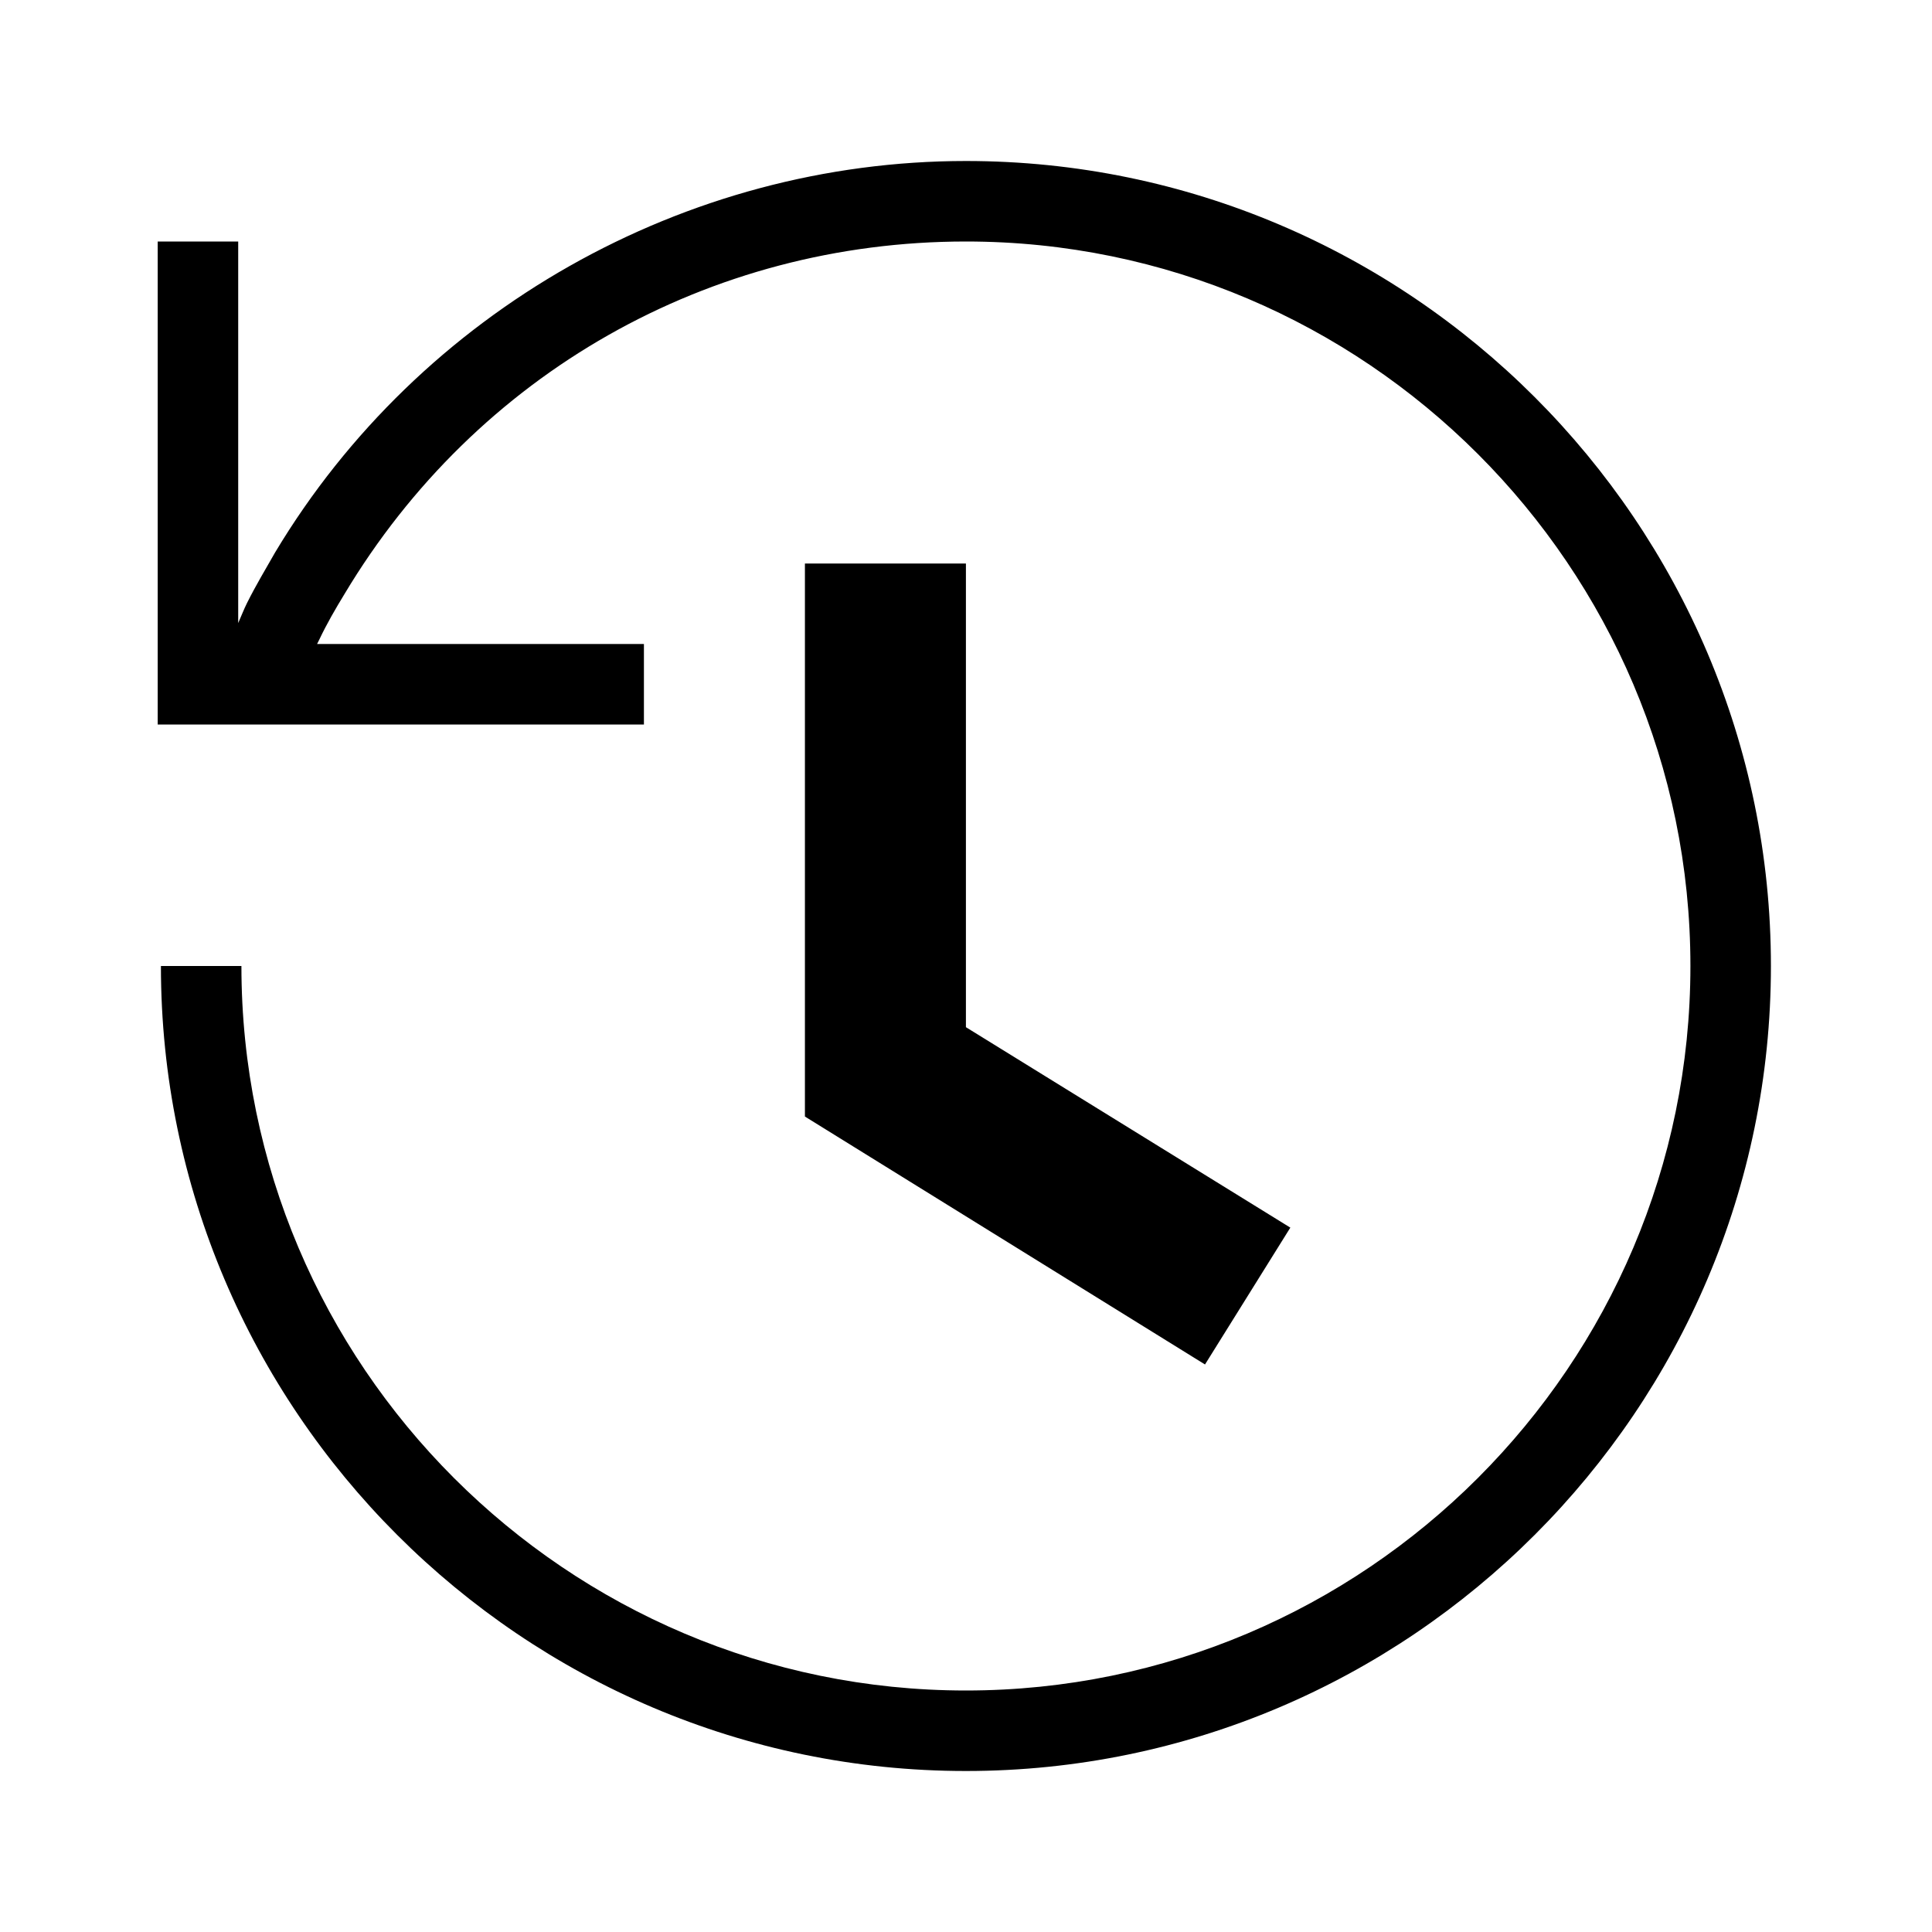 <svg width="24" height="24" viewBox="0 0 24 24" fill="none" xmlns="http://www.w3.org/2000/svg">
<path d="M14.969 16.95L9.999 13.87V7H11.999V12.76L16.029 15.25L14.969 16.95ZM21.999 12C21.999 17.51 17.509 22 11.999 22C6.489 22 1.999 17.51 1.999 12H2.999C2.999 16.96 7.039 21 11.999 21C16.959 21 20.999 16.96 20.999 12C20.999 7.04 16.959 3 11.999 3C8.809 3 5.919 4.64 4.279 7.38C4.169 7.56 4.059 7.75 3.969 7.94L3.939 8H7.999V9H1.959V3H2.959V7.74C2.999 7.65 3.029 7.57 3.069 7.49C3.179 7.27 3.299 7.07 3.419 6.86C5.219 3.86 8.509 2 11.999 2C17.509 2 21.999 6.49 21.999 12Z" fill="black"/>
</svg>
